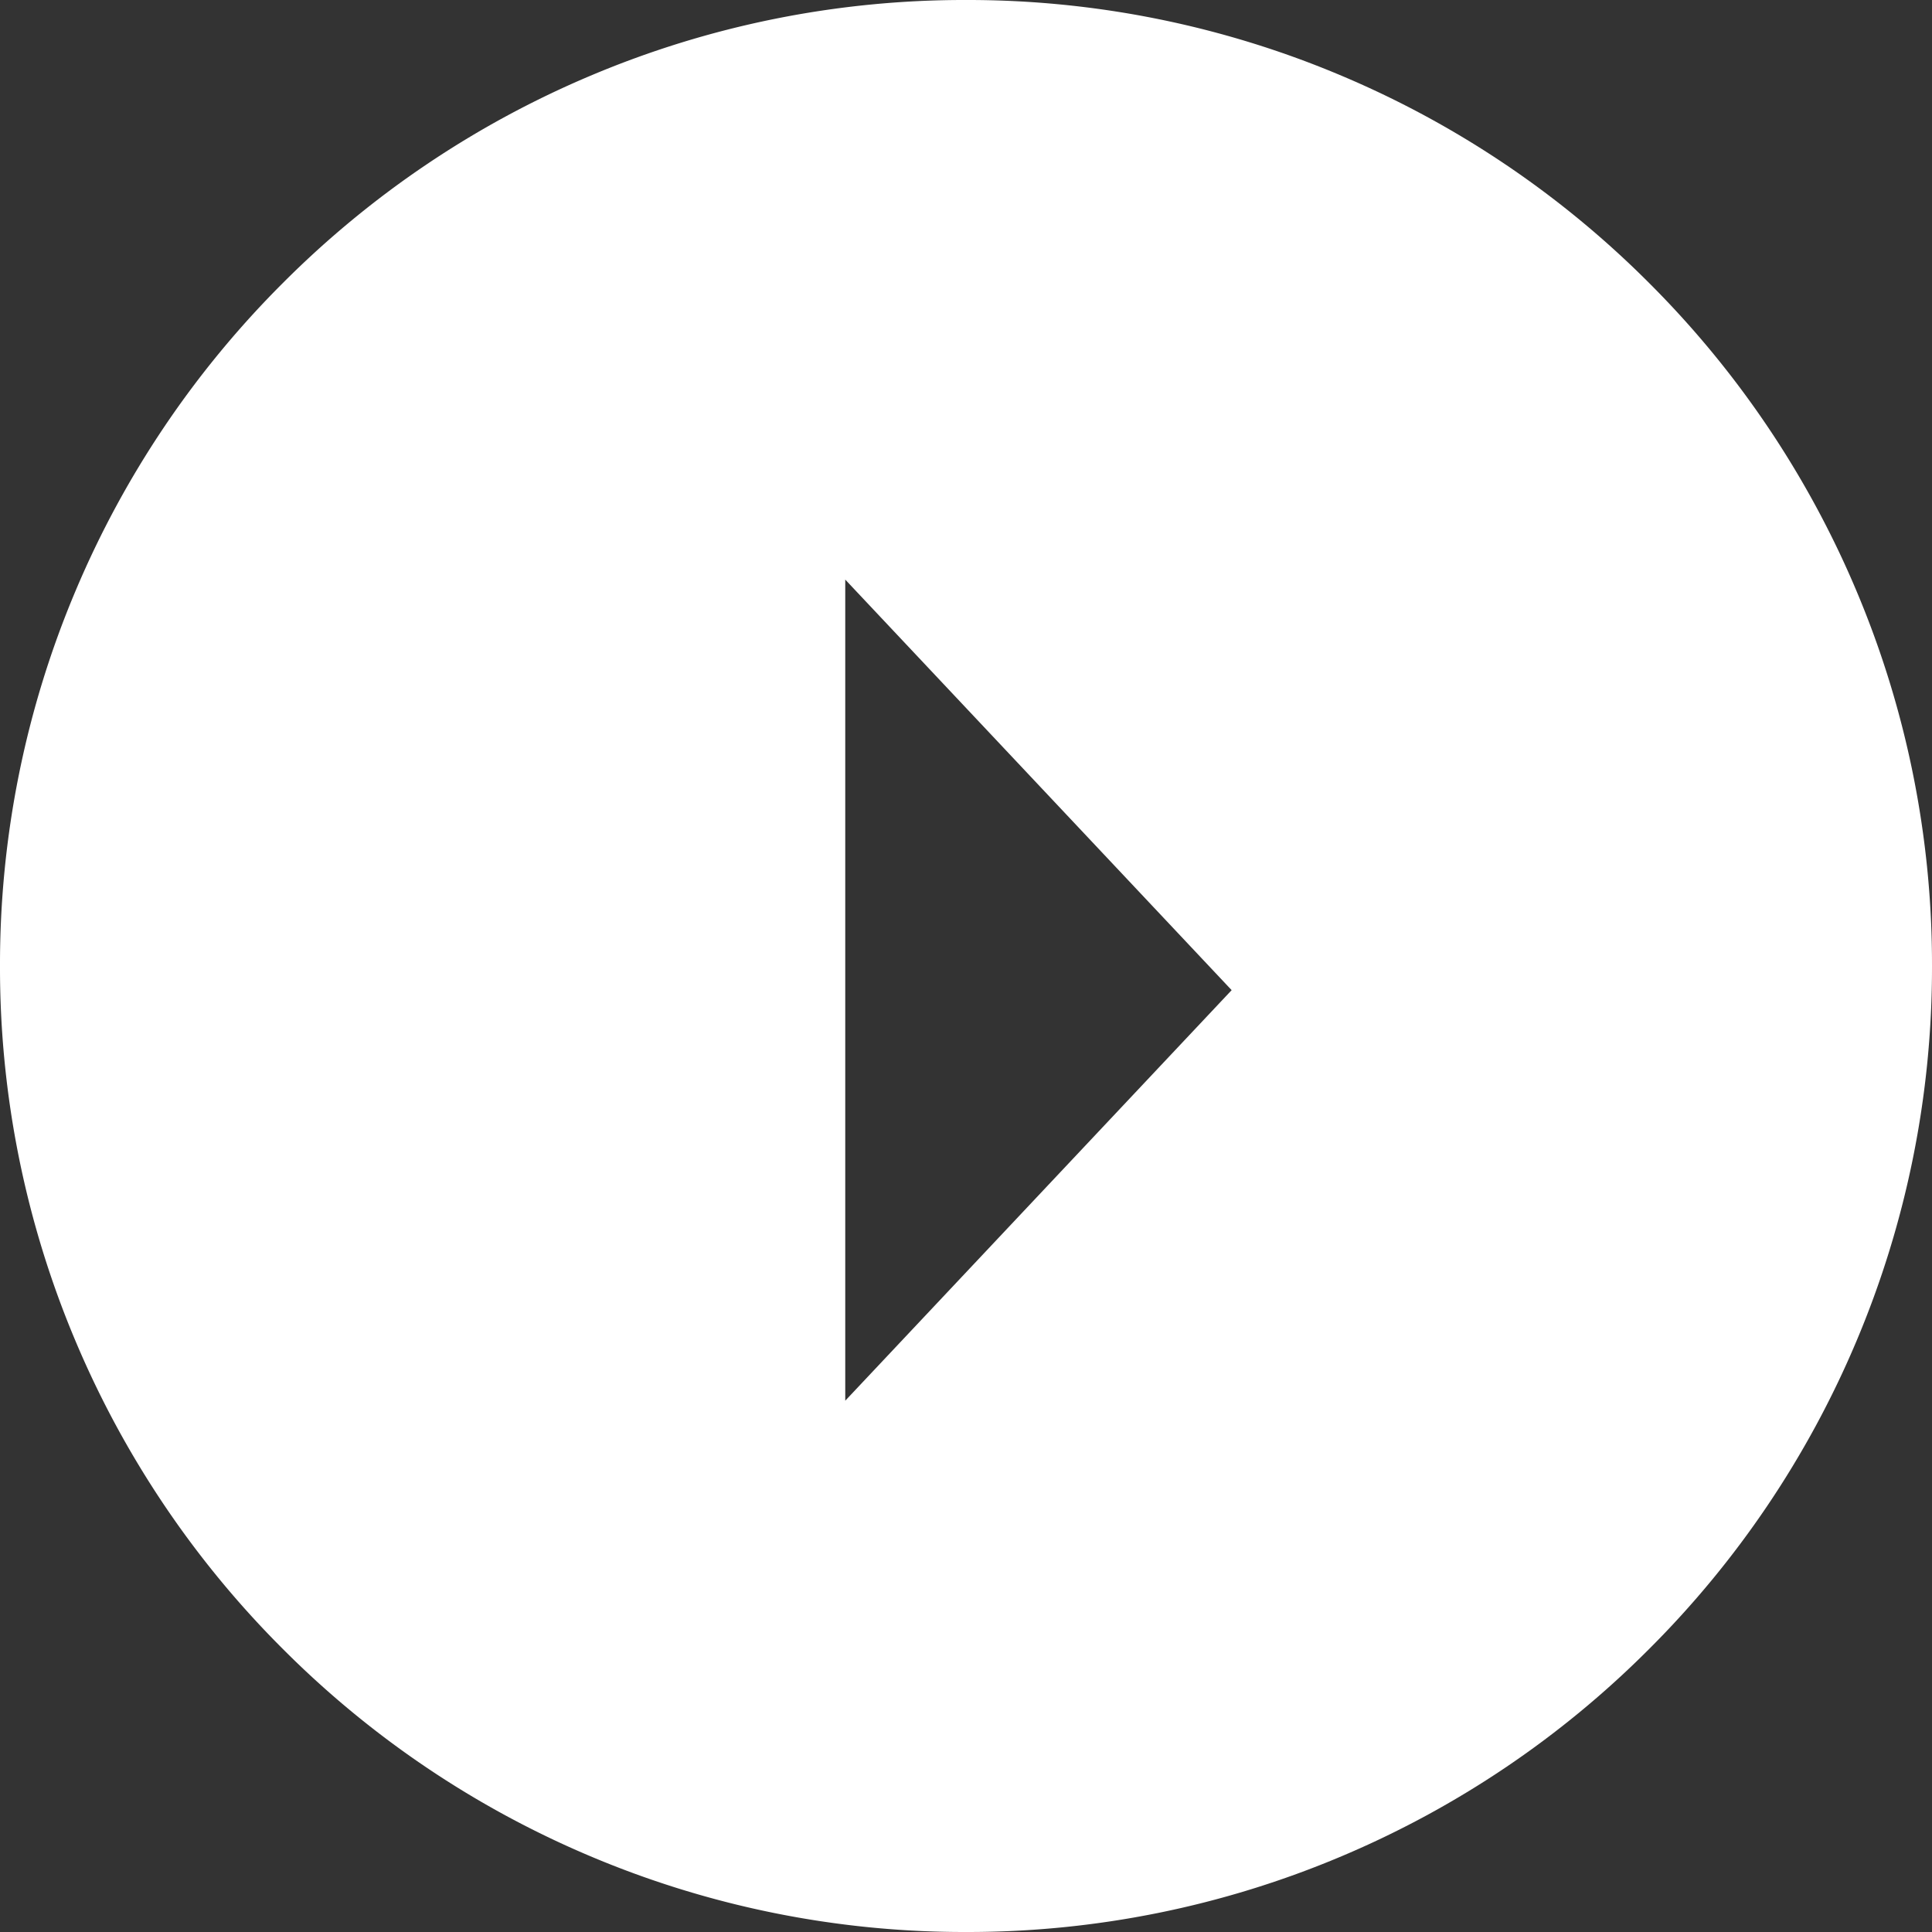 <svg xmlns="http://www.w3.org/2000/svg" width="40" height="40" viewBox="0 0 40 40">
  <rect x="0" y="0" width="40" height="40" fill="#333333" stroke="none"/>
  <path id="ico-video" d="M20-620a19.875,19.875,0,0,1-7.785-1.572,19.934,19.934,0,0,1-6.357-4.286,19.933,19.933,0,0,1-4.286-6.357A19.875,19.875,0,0,1,0-640a19.875,19.875,0,0,1,1.572-7.785,19.934,19.934,0,0,1,4.286-6.357,19.933,19.933,0,0,1,6.357-4.286A19.875,19.875,0,0,1,20-660a19.875,19.875,0,0,1,7.785,1.572,19.933,19.933,0,0,1,6.357,4.286,19.934,19.934,0,0,1,4.286,6.357A19.875,19.875,0,0,1,40-640a19.875,19.875,0,0,1-1.572,7.785,19.933,19.933,0,0,1-4.286,6.357,19.934,19.934,0,0,1-6.357,4.286A19.875,19.875,0,0,1,20-620Zm-2.5-28v17l8-8.5-8-8.5Z" transform="translate(0 660)" fill="#fff"/>
</svg>
